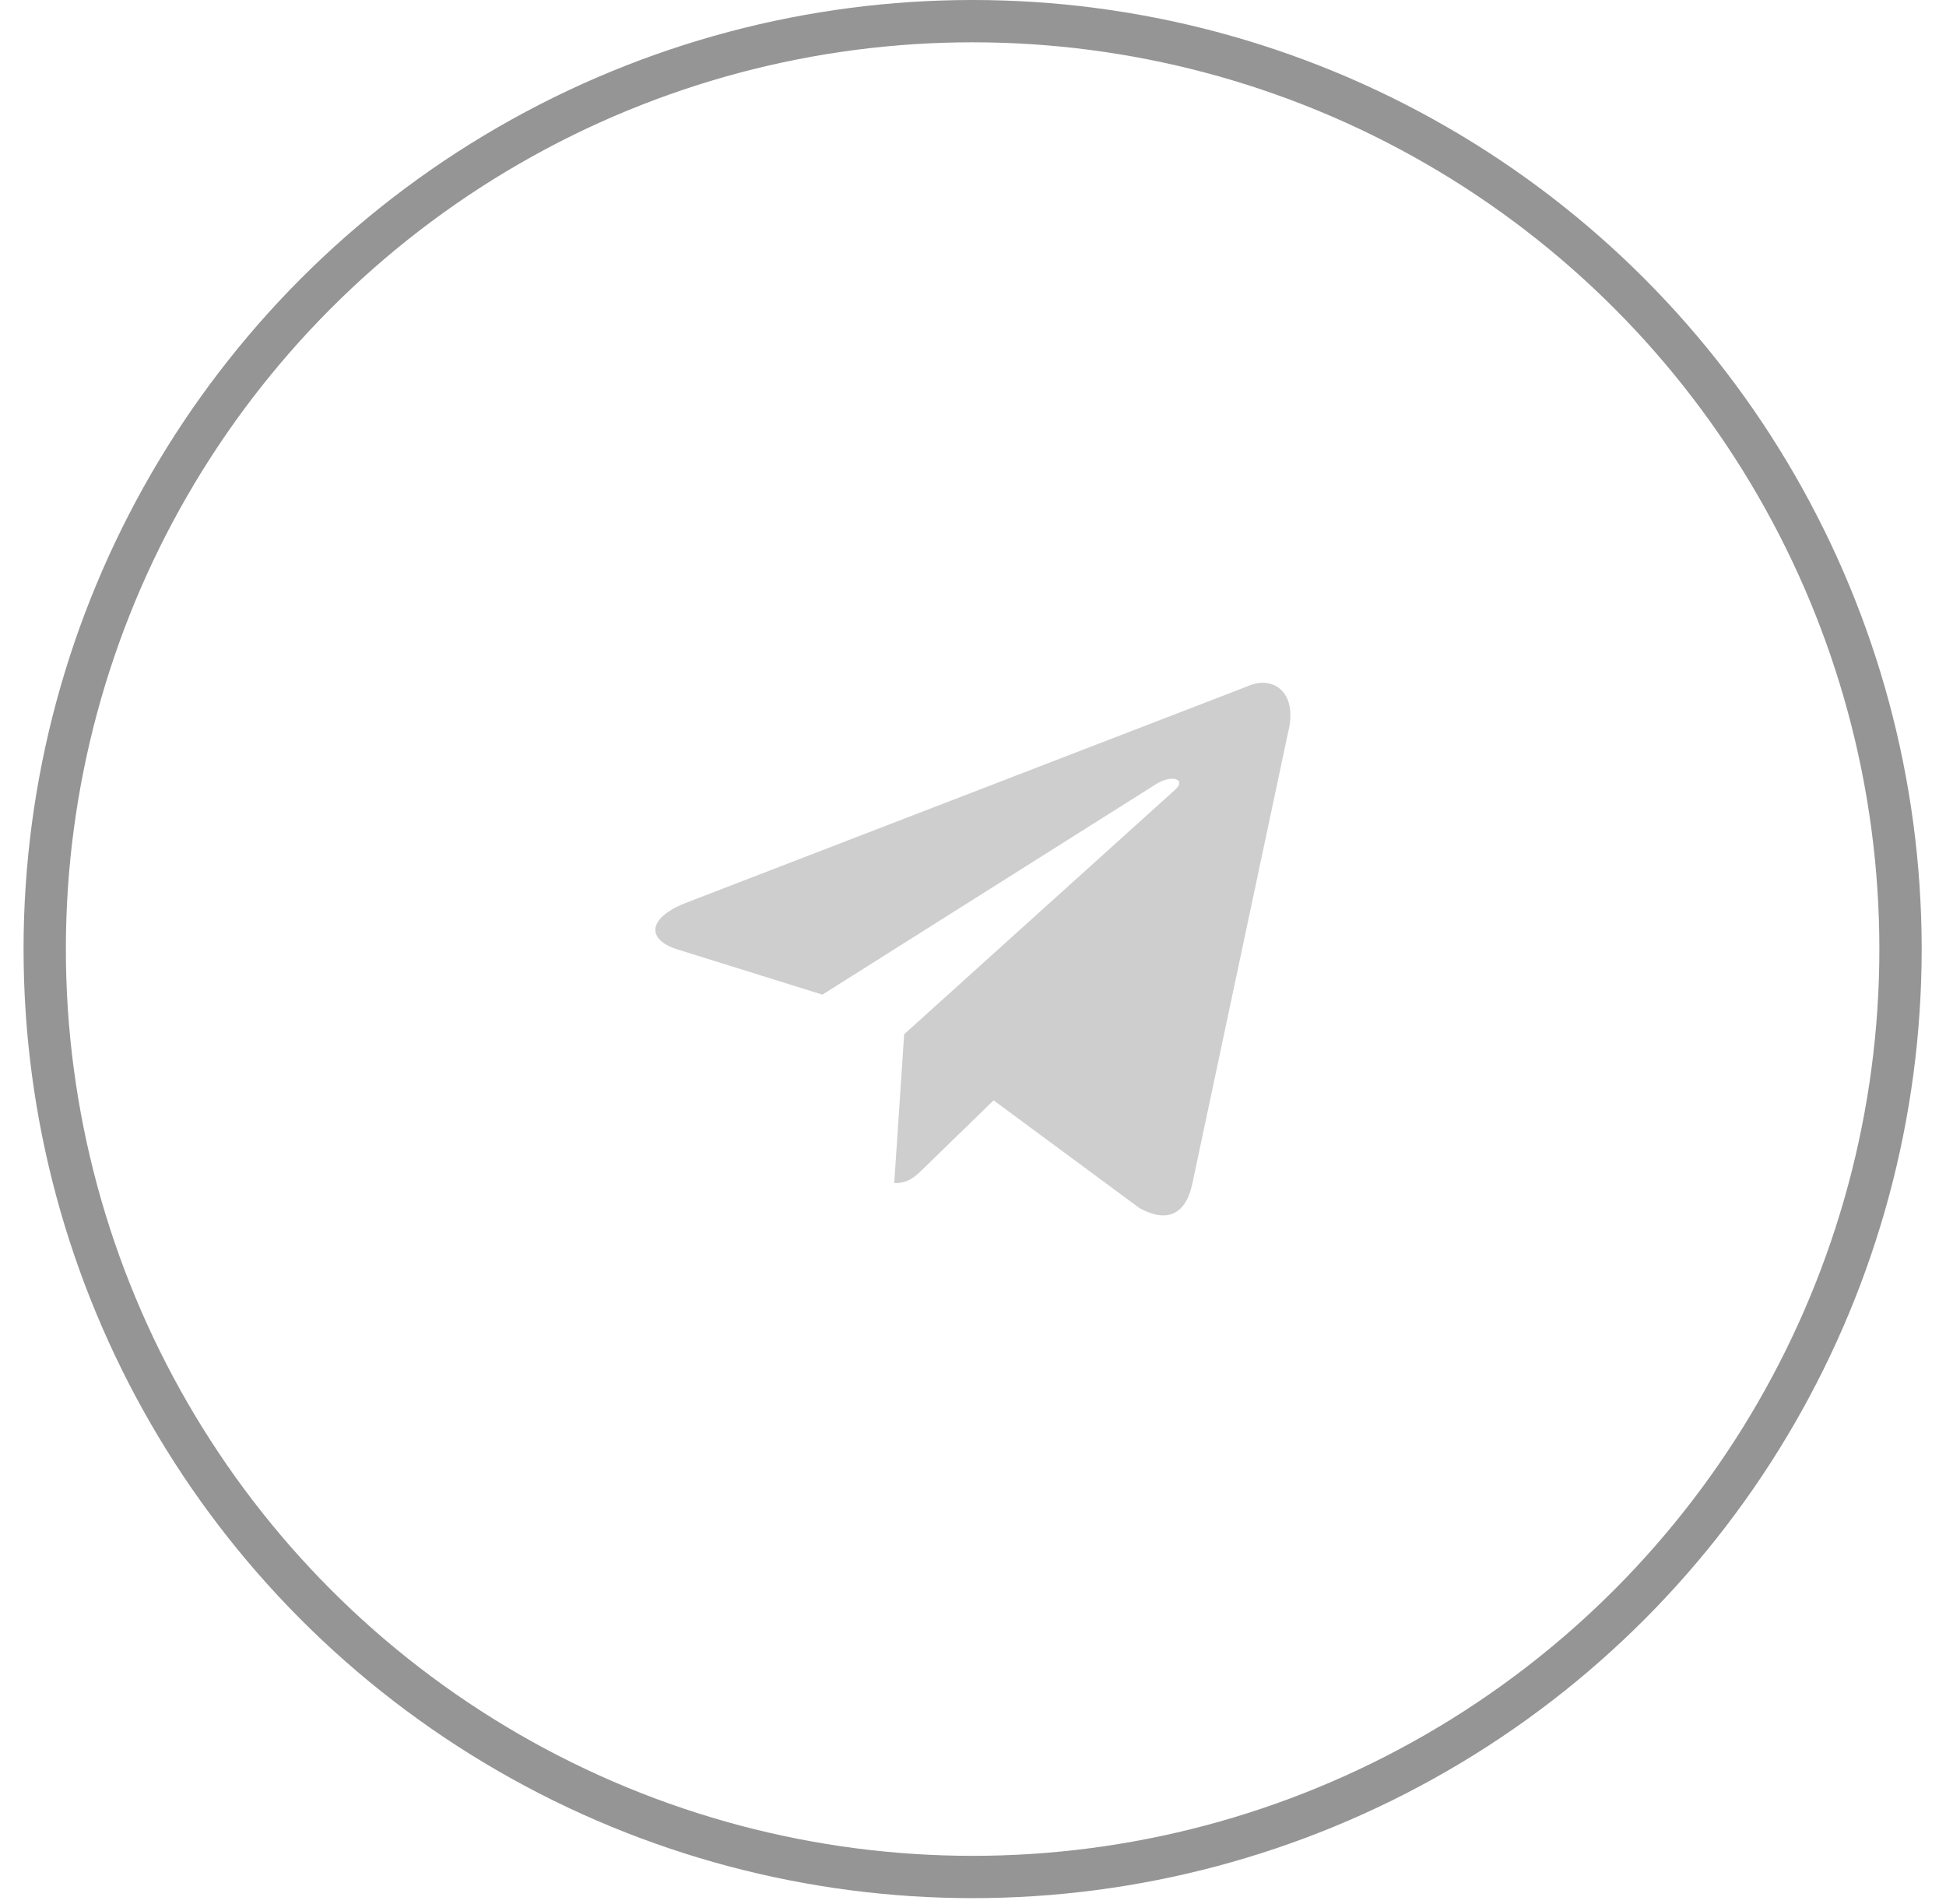 <?xml version="1.0" encoding="UTF-8"?> <svg xmlns="http://www.w3.org/2000/svg" width="46" height="45" viewBox="0 0 46 45" fill="none"> <path d="M29.49 16.222L16.192 21.35C15.285 21.714 15.29 22.221 16.026 22.446L19.44 23.511L27.339 18.528C27.712 18.3 28.054 18.423 27.773 18.672L21.373 24.447H21.372L21.373 24.448L21.138 27.967C21.483 27.967 21.635 27.809 21.829 27.622L23.487 26.01L26.936 28.557C27.572 28.908 28.029 28.728 28.187 27.969L30.451 17.298C30.683 16.368 30.097 15.948 29.49 16.222Z" fill="#CECECE"></path> <circle cx="22.991" cy="22.434" r="21.934" stroke="#959595"></circle> </svg> 